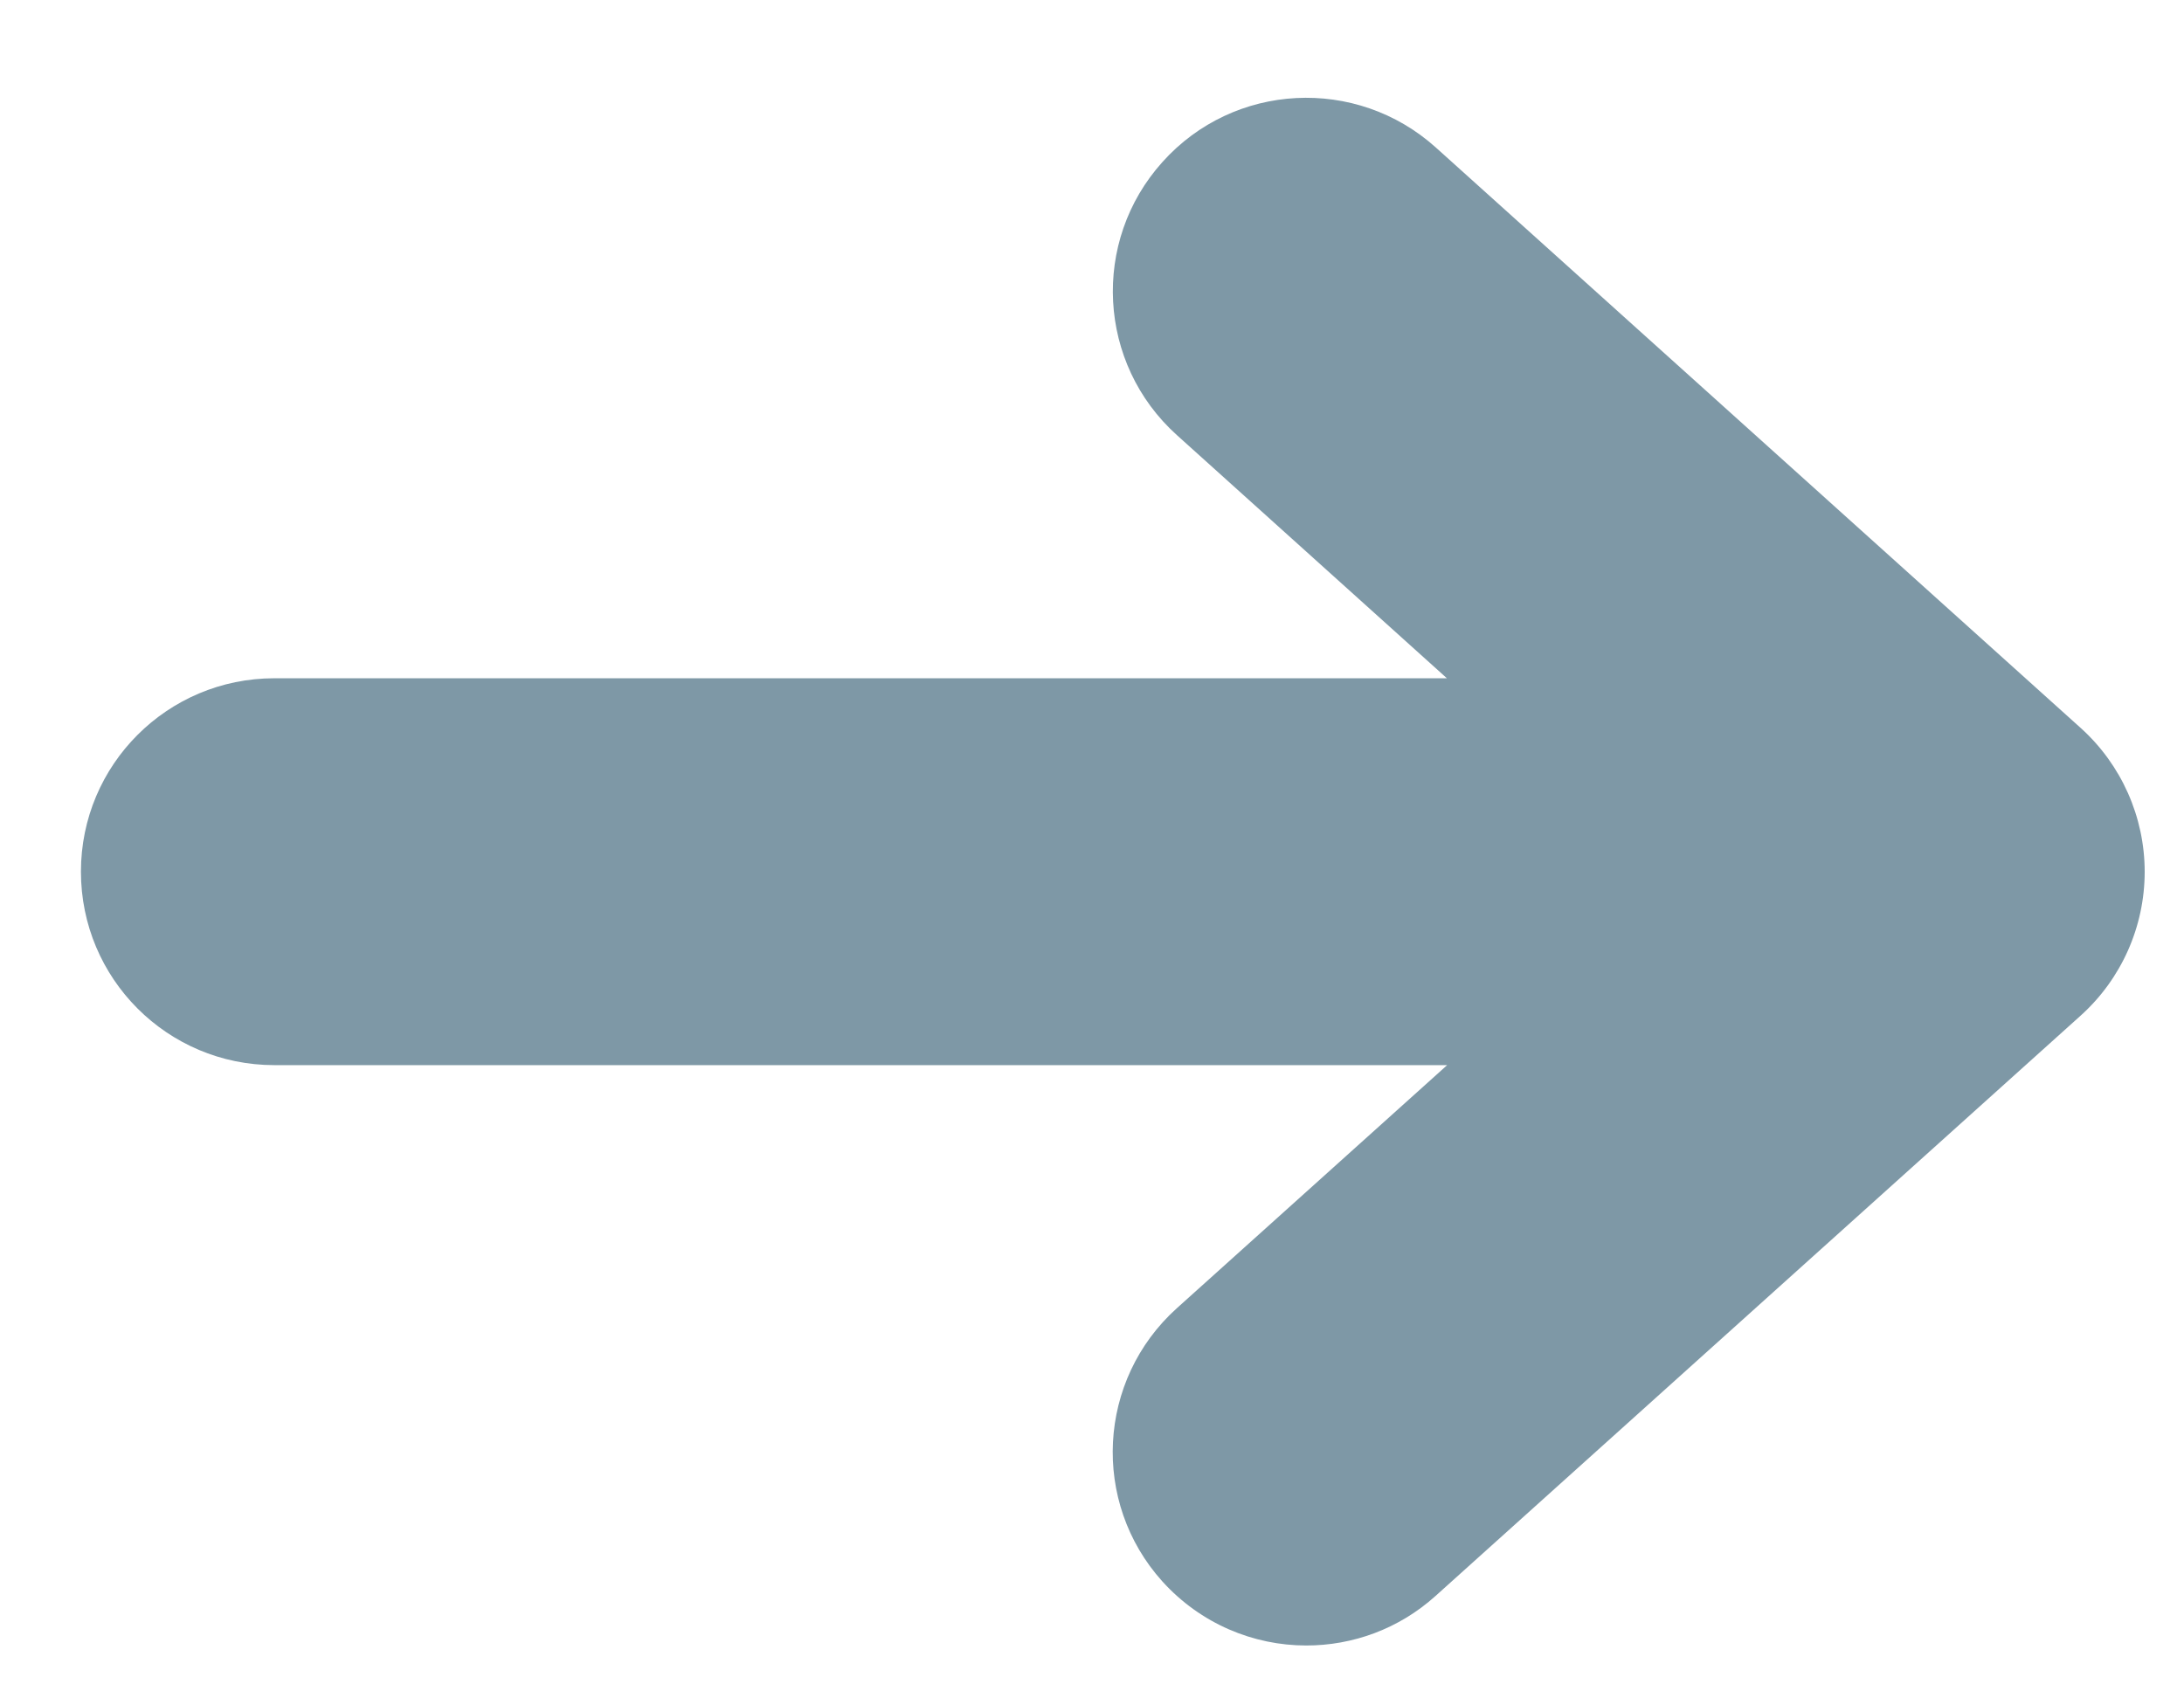 <svg width="18" height="14" viewBox="0 0 18 14" fill="none" xmlns="http://www.w3.org/2000/svg">
<path d="M17.149 6.001L11.834 1.216C11.179 0.627 10.17 0.678 9.581 1.335C8.992 1.989 9.045 2.998 9.7 3.587L11.925 5.591H2.261C1.38 5.591 0.667 6.304 0.667 7.185C0.667 8.067 1.38 8.78 2.261 8.78H11.927L9.699 10.784C9.044 11.374 8.991 12.382 9.58 13.036C9.896 13.385 10.33 13.564 10.766 13.564C11.147 13.564 11.528 13.429 11.832 13.155L17.148 8.372C17.484 8.07 17.676 7.638 17.676 7.186C17.676 6.735 17.484 6.303 17.149 6.001Z" fill="#7E98A6"/>
</svg>
